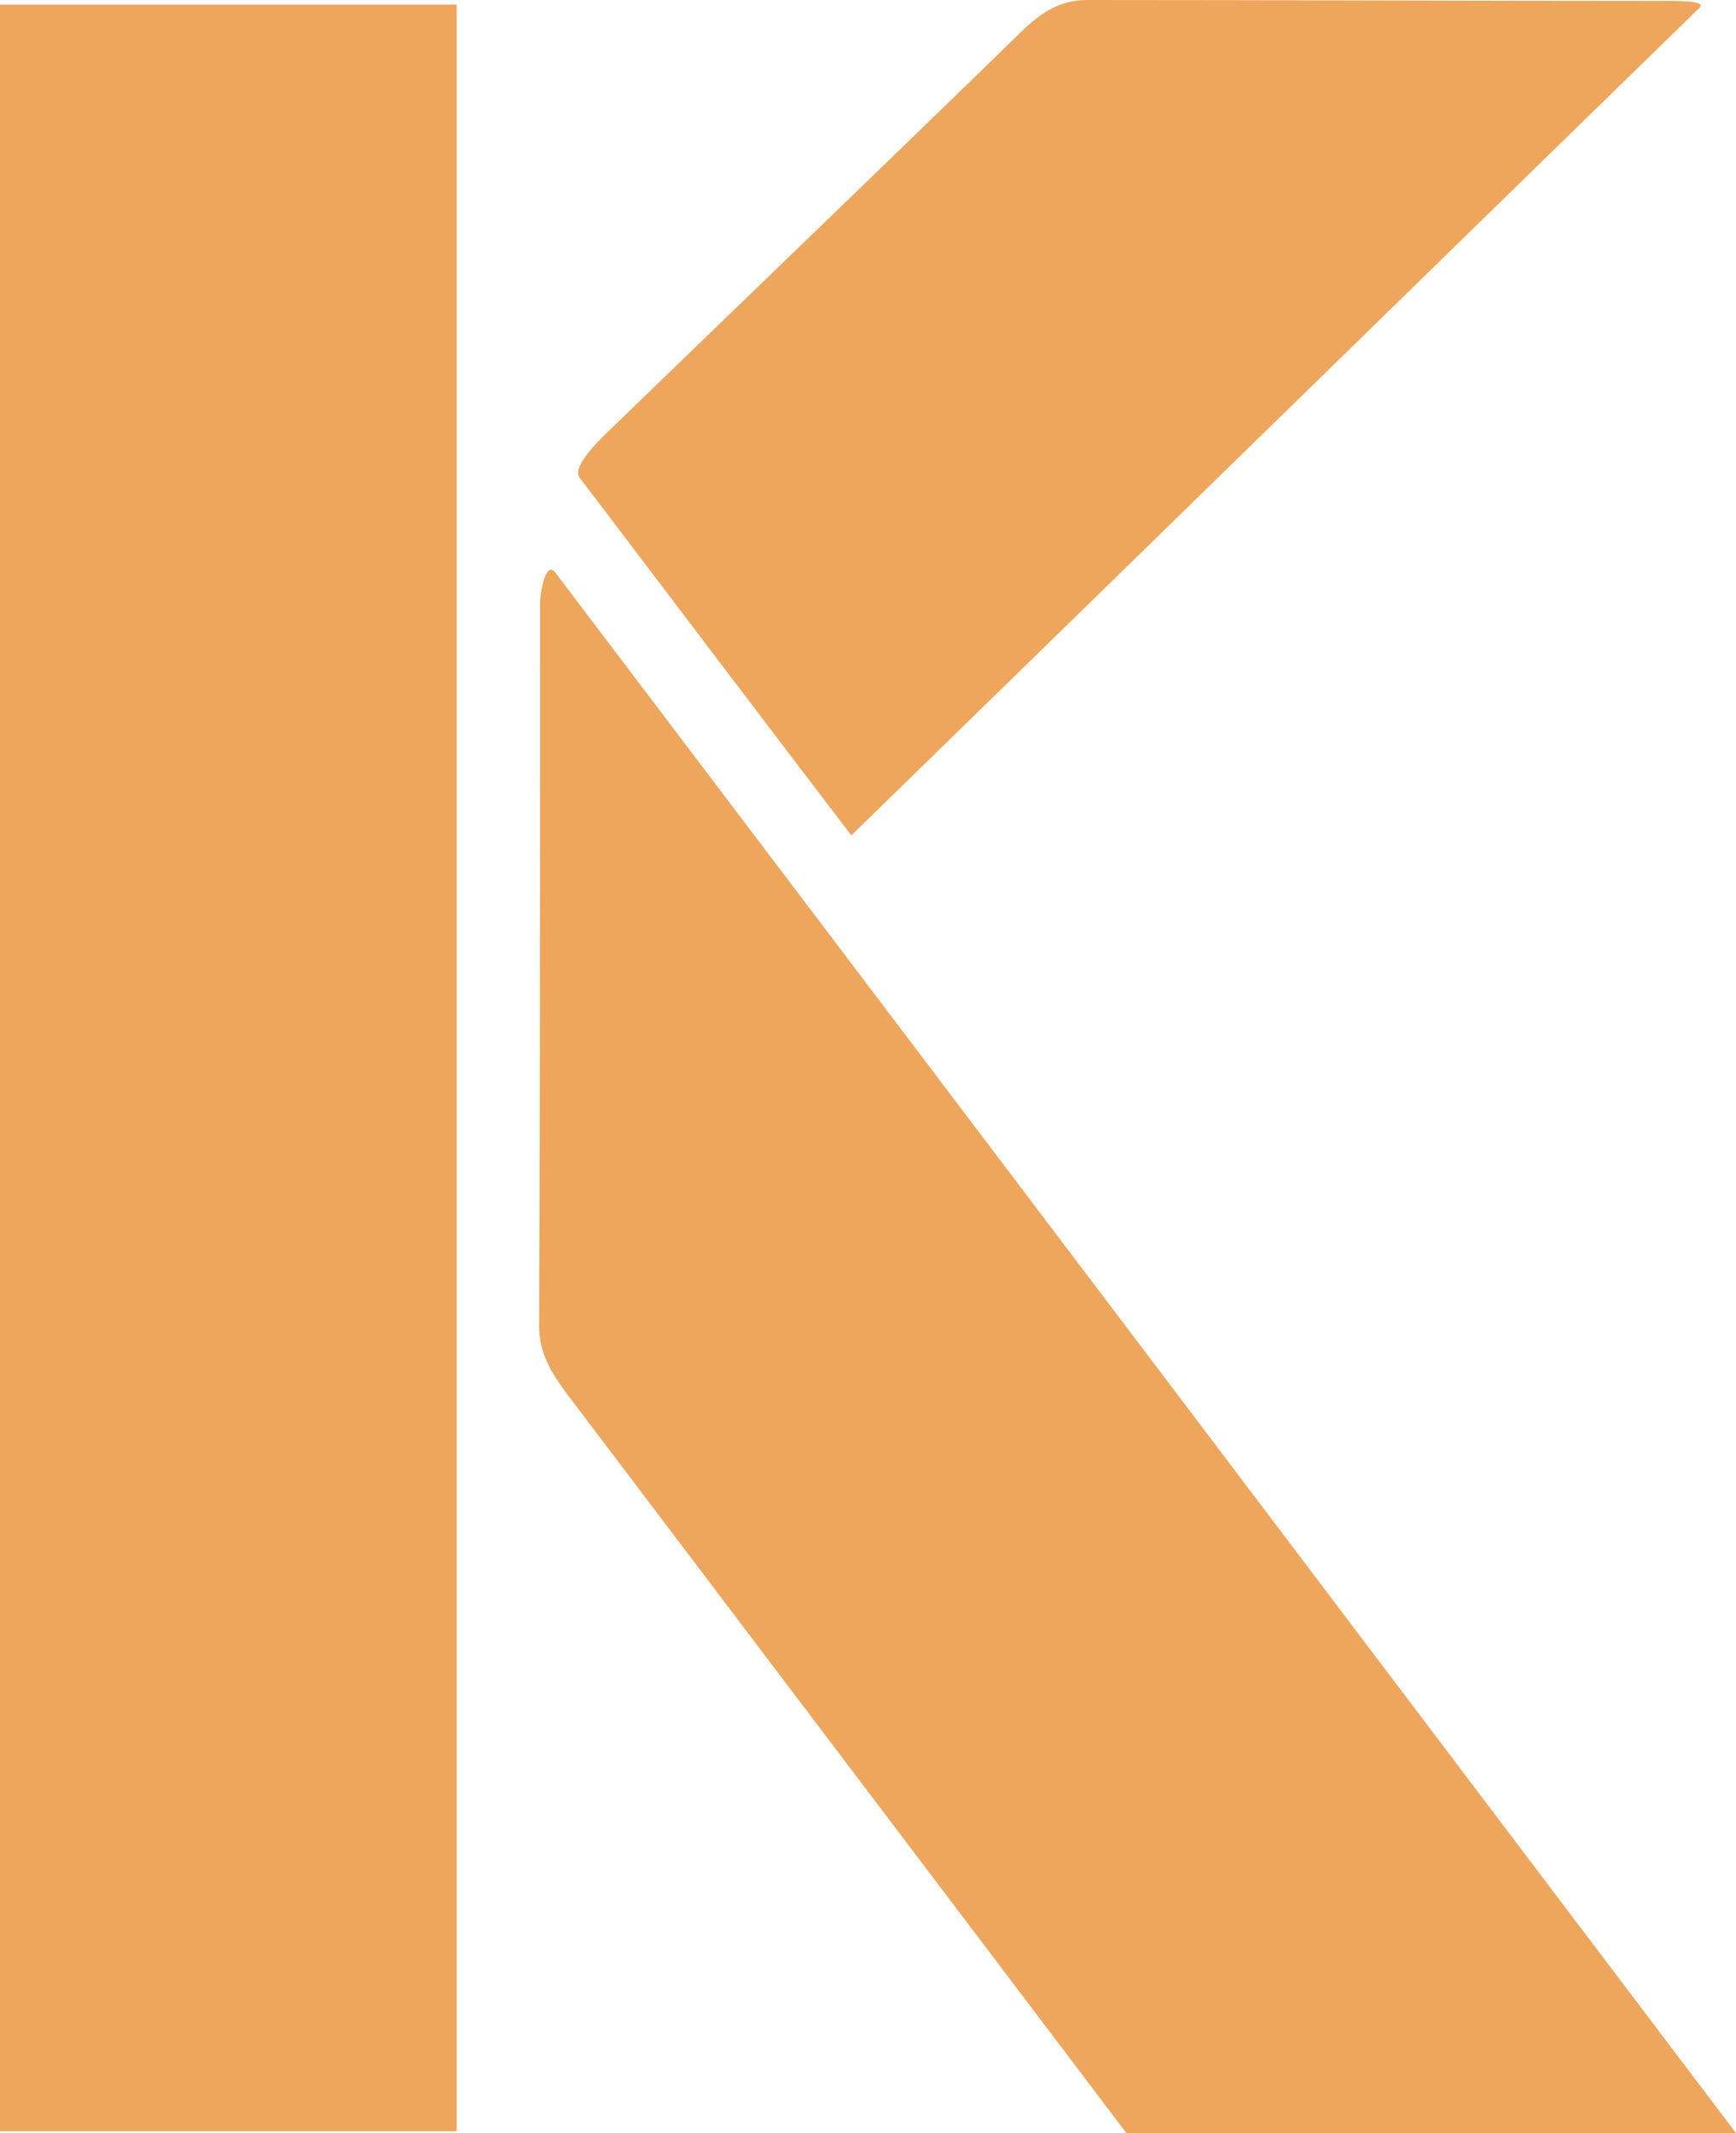 <svg width="57" height="70" viewBox="0 0 57 70" fill="none" xmlns="http://www.w3.org/2000/svg">
<path d="M14.995 0.151H0V69.939H14.995V0.151Z" fill="#EDA65C"/>
<path d="M18.219 18.77C31.055 35.725 43.86 52.651 57 69.97C43.86 52.651 31.055 35.695 18.219 18.77C17.915 18.407 17.733 19.465 17.733 19.767C17.733 27.686 17.733 35.605 17.702 43.523C17.702 44.4 18.098 45.035 18.584 45.7C22.934 51.442 35.222 67.673 36.986 70H57" fill="#EDA65C"/>
<path d="M27.953 27.414C24.789 23.273 21.869 19.404 19.041 15.687C18.889 15.475 19.01 15.082 19.953 14.175C24.515 9.762 29.078 5.38 33.61 0.967C34.218 0.393 34.827 0 35.709 0C41.914 0 48.118 0.03 54.323 0.03C54.932 0.03 56.027 4.34589e-08 55.814 0.242C46.446 9.37 37.351 18.256 27.953 27.414Z" fill="#EDA65C"/>
</svg>
